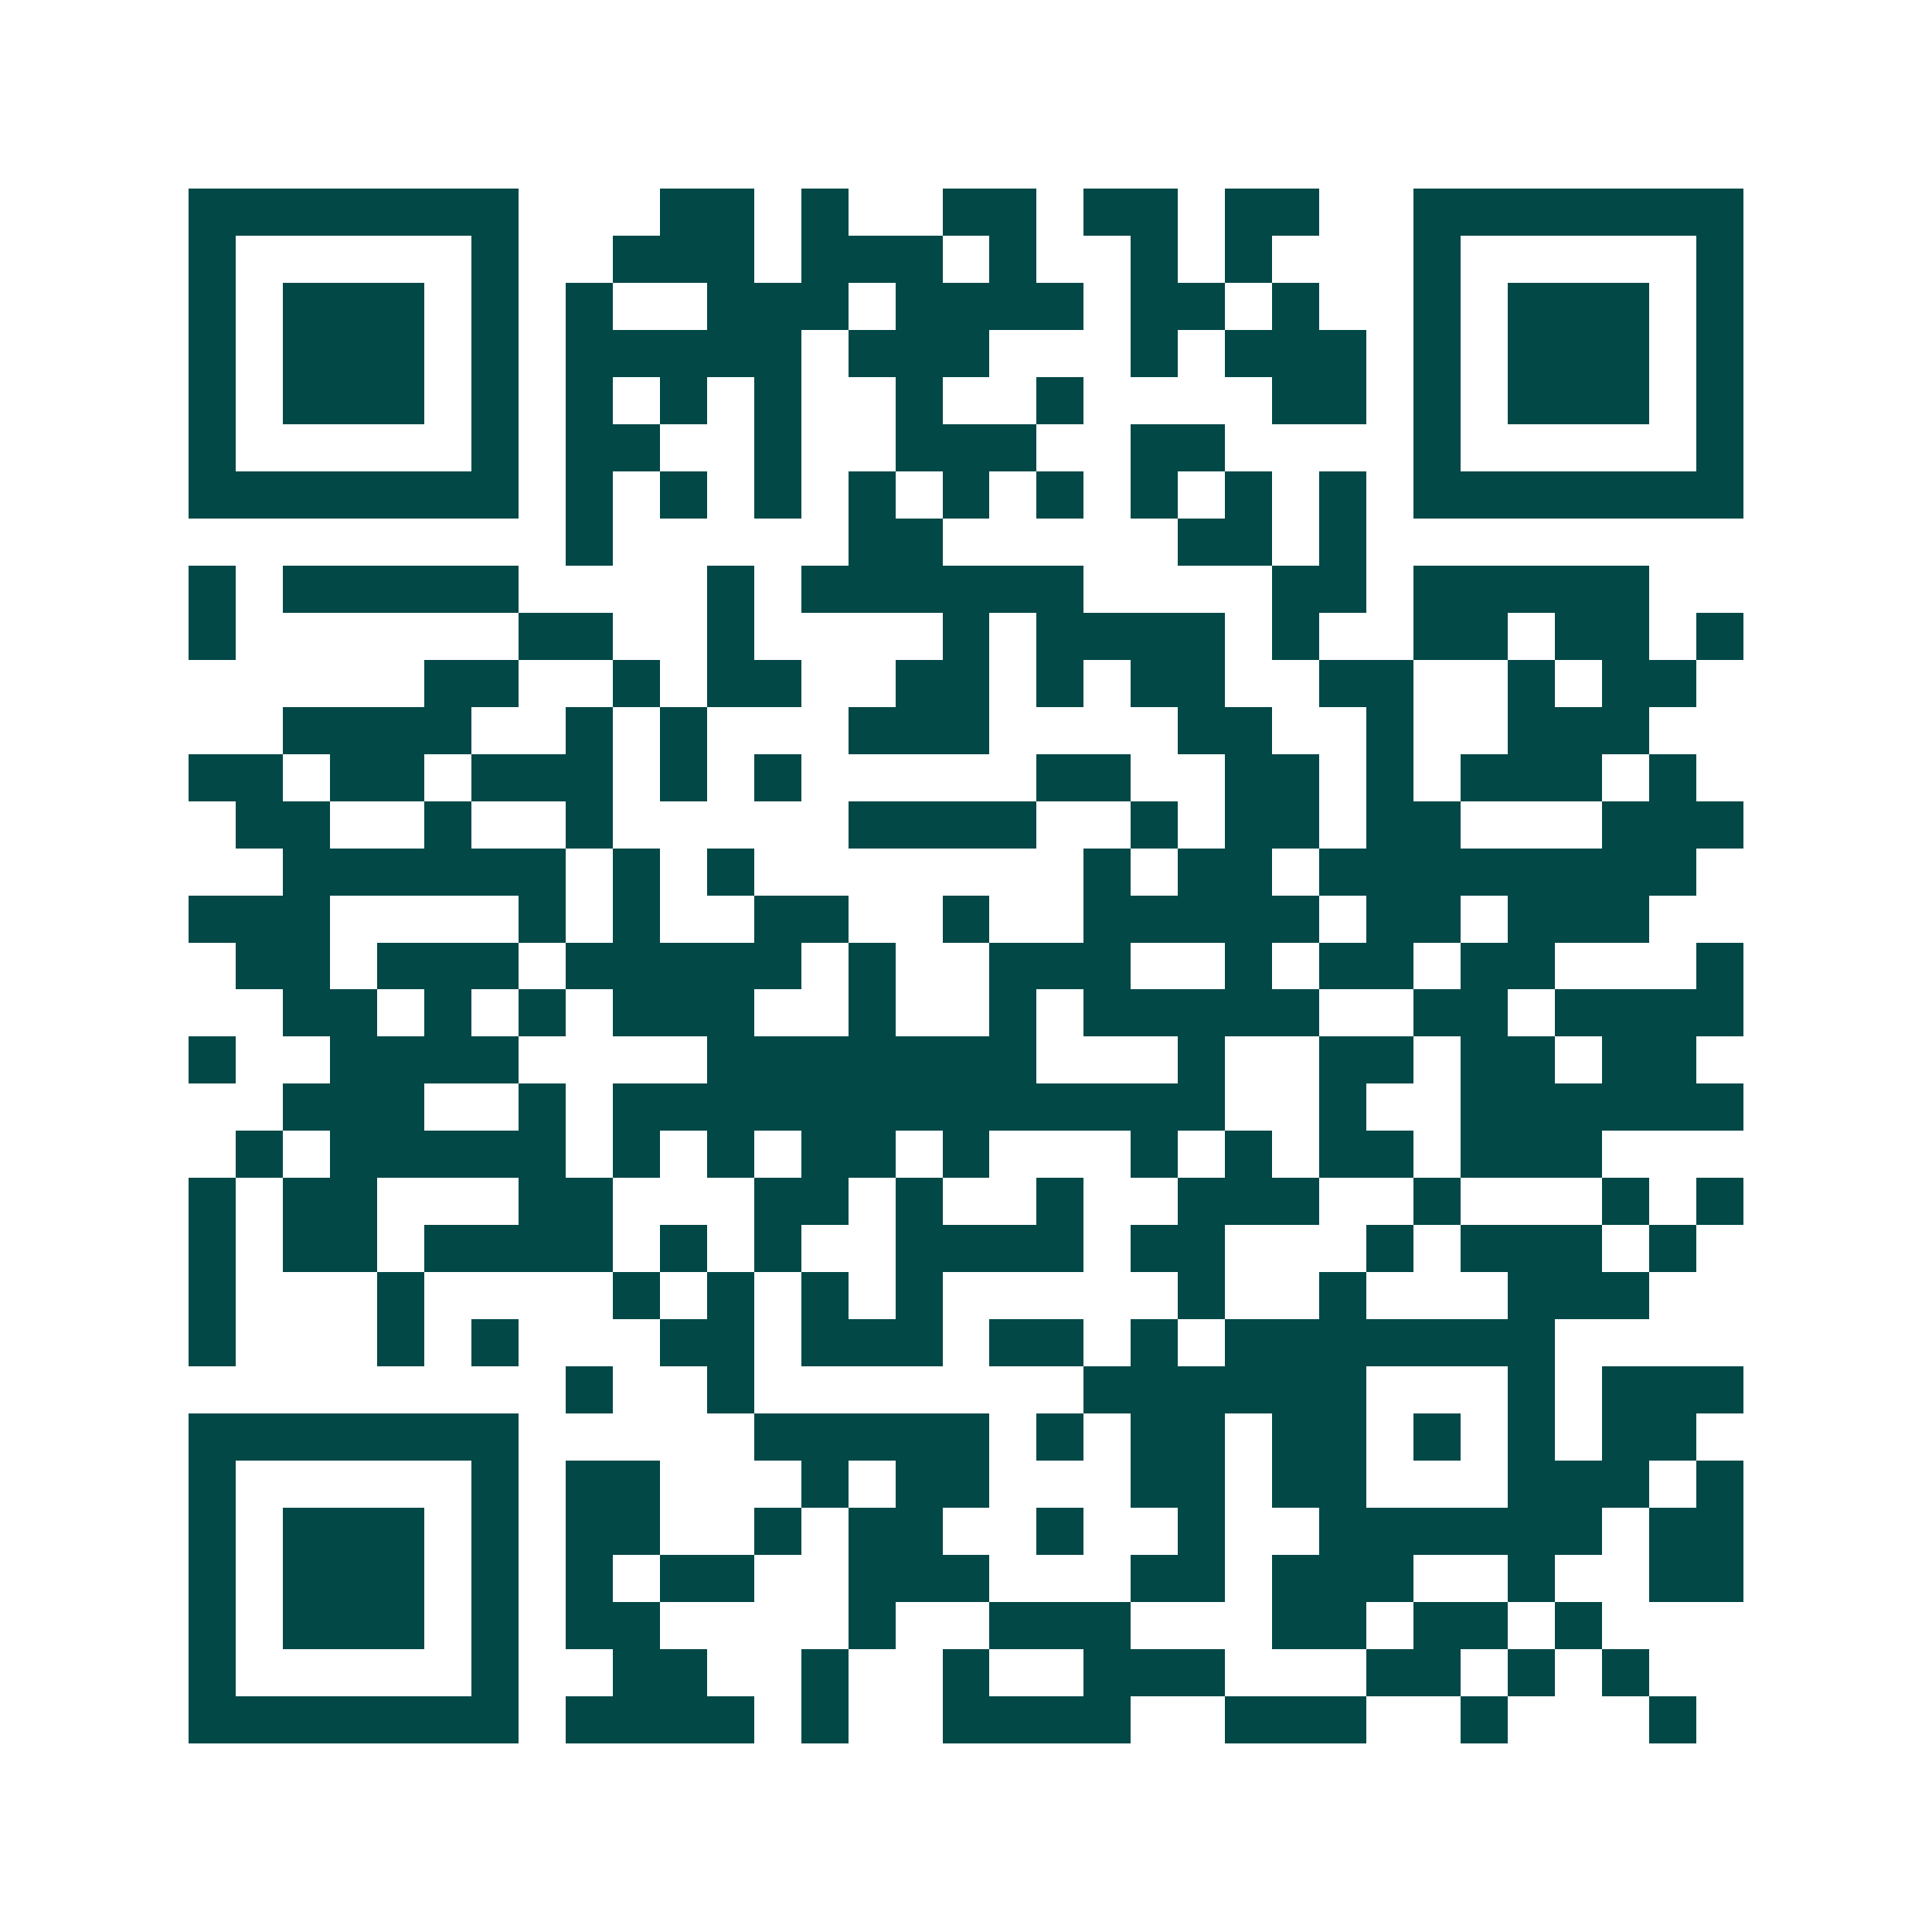 <svg xmlns="http://www.w3.org/2000/svg" width="200" height="200" viewBox="0 0 41 41" shape-rendering="crispEdges"><path fill="#ffffff" d="M0 0h41v41H0z"/><path stroke="#014847" d="M4 4.5h7m3 0h2m1 0h1m2 0h2m1 0h2m1 0h2m2 0h7M4 5.5h1m5 0h1m2 0h3m1 0h3m1 0h1m2 0h1m1 0h1m3 0h1m5 0h1M4 6.5h1m1 0h3m1 0h1m1 0h1m2 0h3m1 0h4m1 0h2m1 0h1m2 0h1m1 0h3m1 0h1M4 7.5h1m1 0h3m1 0h1m1 0h5m1 0h3m3 0h1m1 0h3m1 0h1m1 0h3m1 0h1M4 8.5h1m1 0h3m1 0h1m1 0h1m1 0h1m1 0h1m2 0h1m2 0h1m4 0h2m1 0h1m1 0h3m1 0h1M4 9.5h1m5 0h1m1 0h2m2 0h1m2 0h3m2 0h2m4 0h1m5 0h1M4 10.5h7m1 0h1m1 0h1m1 0h1m1 0h1m1 0h1m1 0h1m1 0h1m1 0h1m1 0h1m1 0h7M12 11.5h1m5 0h2m5 0h2m1 0h1M4 12.5h1m1 0h5m4 0h1m1 0h6m4 0h2m1 0h5M4 13.5h1m6 0h2m2 0h1m4 0h1m1 0h4m1 0h1m2 0h2m1 0h2m1 0h1M9 14.5h2m2 0h1m1 0h2m2 0h2m1 0h1m1 0h2m2 0h2m2 0h1m1 0h2M6 15.5h4m2 0h1m1 0h1m3 0h3m4 0h2m2 0h1m2 0h3M4 16.5h2m1 0h2m1 0h3m1 0h1m1 0h1m5 0h2m2 0h2m1 0h1m1 0h3m1 0h1M5 17.5h2m2 0h1m2 0h1m5 0h4m2 0h1m1 0h2m1 0h2m3 0h3M6 18.5h6m1 0h1m1 0h1m7 0h1m1 0h2m1 0h8M4 19.5h3m4 0h1m1 0h1m2 0h2m2 0h1m2 0h5m1 0h2m1 0h3M5 20.5h2m1 0h3m1 0h5m1 0h1m2 0h3m2 0h1m1 0h2m1 0h2m3 0h1M6 21.5h2m1 0h1m1 0h1m1 0h3m2 0h1m2 0h1m1 0h5m2 0h2m1 0h4M4 22.5h1m2 0h4m4 0h7m3 0h1m2 0h2m1 0h2m1 0h2M6 23.5h3m2 0h1m1 0h13m2 0h1m2 0h6M5 24.5h1m1 0h5m1 0h1m1 0h1m1 0h2m1 0h1m3 0h1m1 0h1m1 0h2m1 0h3M4 25.5h1m1 0h2m3 0h2m3 0h2m1 0h1m2 0h1m2 0h3m2 0h1m3 0h1m1 0h1M4 26.5h1m1 0h2m1 0h4m1 0h1m1 0h1m2 0h4m1 0h2m3 0h1m1 0h3m1 0h1M4 27.5h1m3 0h1m4 0h1m1 0h1m1 0h1m1 0h1m5 0h1m2 0h1m3 0h3M4 28.5h1m3 0h1m1 0h1m3 0h2m1 0h3m1 0h2m1 0h1m1 0h7M12 29.5h1m2 0h1m7 0h6m3 0h1m1 0h3M4 30.5h7m5 0h5m1 0h1m1 0h2m1 0h2m1 0h1m1 0h1m1 0h2M4 31.5h1m5 0h1m1 0h2m3 0h1m1 0h2m3 0h2m1 0h2m3 0h3m1 0h1M4 32.5h1m1 0h3m1 0h1m1 0h2m2 0h1m1 0h2m2 0h1m2 0h1m2 0h6m1 0h2M4 33.5h1m1 0h3m1 0h1m1 0h1m1 0h2m2 0h3m3 0h2m1 0h3m2 0h1m2 0h2M4 34.5h1m1 0h3m1 0h1m1 0h2m4 0h1m2 0h3m3 0h2m1 0h2m1 0h1M4 35.5h1m5 0h1m2 0h2m2 0h1m2 0h1m2 0h3m3 0h2m1 0h1m1 0h1M4 36.5h7m1 0h4m1 0h1m2 0h4m2 0h3m2 0h1m3 0h1"/></svg>
